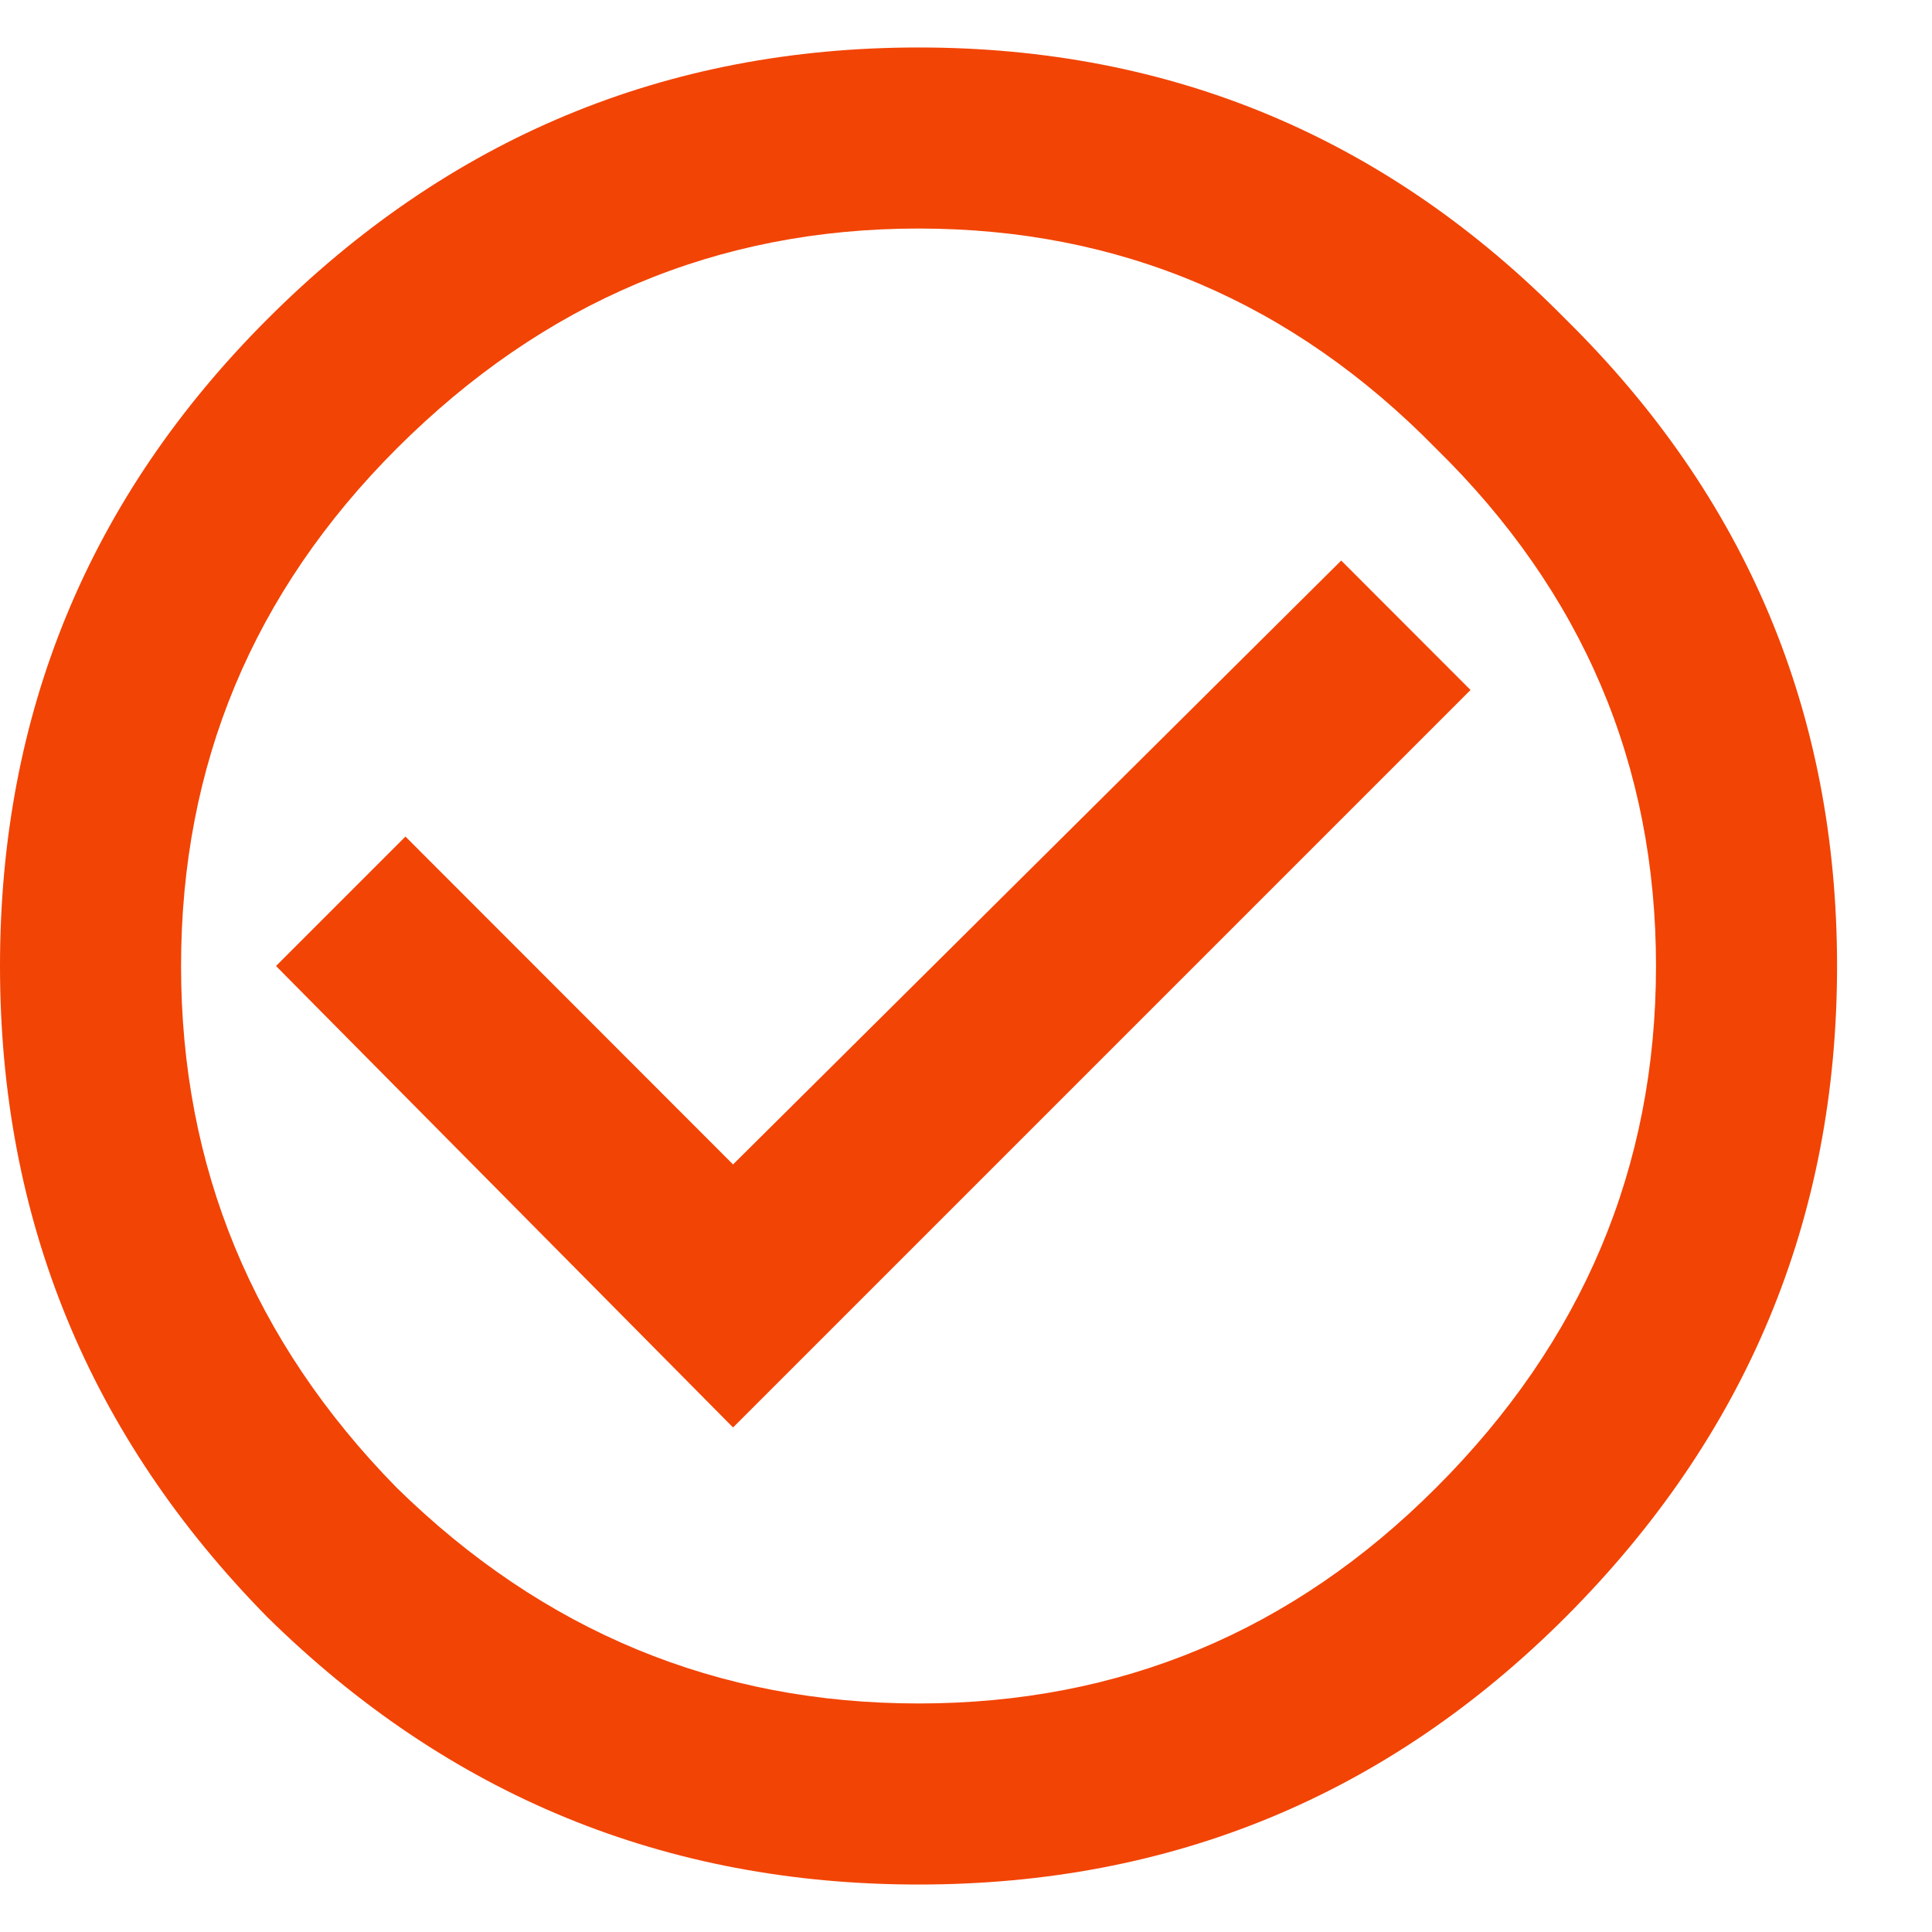<svg width="14" height="14" viewBox="0 0 14 14" fill="none" xmlns="http://www.w3.org/2000/svg">
<path d="M2.875 10.781C3.938 11.823 5.198 12.344 6.656 12.344C8.115 12.344 9.365 11.823 10.406 10.781C11.469 9.719 12 8.458 12 7C12 5.542 11.469 4.292 10.406 3.25C9.365 2.188 8.115 1.656 6.656 1.656C5.198 1.656 3.938 2.188 2.875 3.25C1.833 4.292 1.312 5.542 1.312 7C1.312 8.458 1.833 9.719 2.875 10.781ZM1.938 2.312C3.25 1 4.823 0.344 6.656 0.344C8.49 0.344 10.052 1 11.344 2.312C12.656 3.604 13.312 5.167 13.312 7C13.312 8.833 12.656 10.406 11.344 11.719C10.052 13.01 8.49 13.656 6.656 13.656C4.823 13.656 3.25 13.01 1.938 11.719C0.646 10.406 0 8.833 0 7C0 5.167 0.646 3.604 1.938 2.312ZM9.719 4.062L10.656 5L5.312 10.344L2 7L2.938 6.062L5.312 8.438L9.719 4.062Z" fill="#F24405"/>
</svg>
